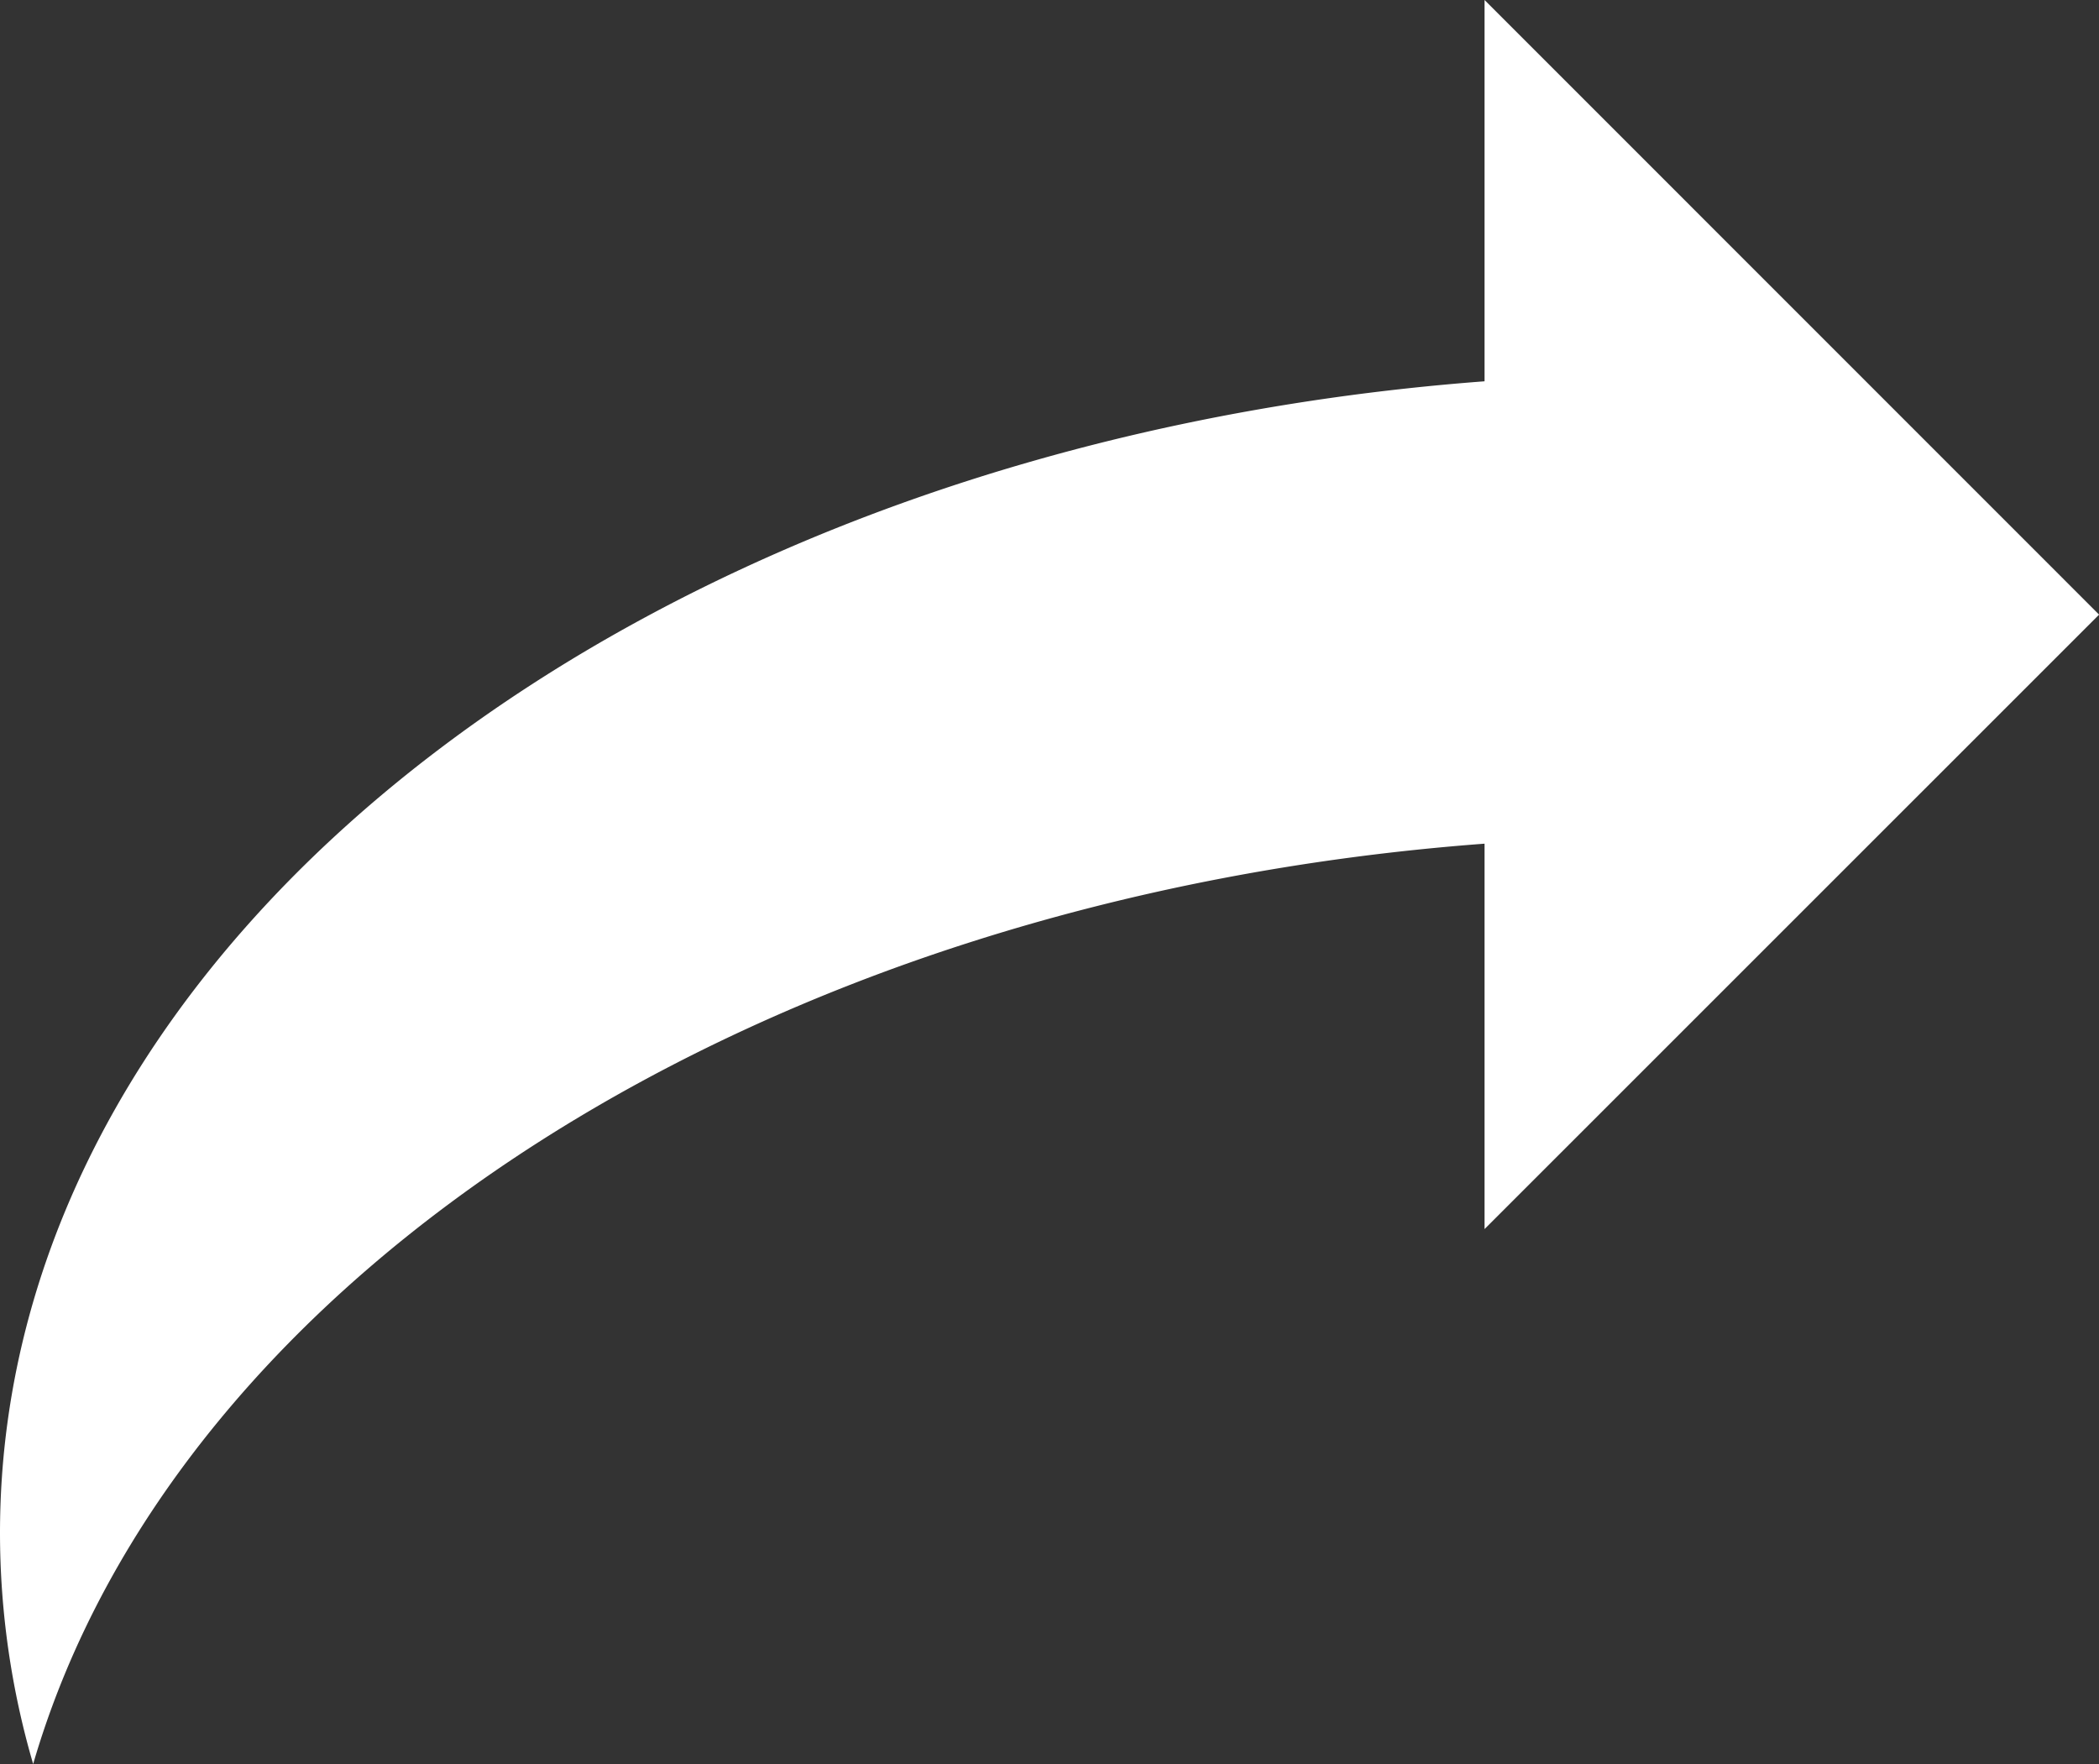 <svg xmlns="http://www.w3.org/2000/svg" width="22.471" height="18.885" viewBox="0 0 22.471 18.885">
  <rect x="0" y="0" width="22.471" height="18.885" fill="#333333" stroke="none"/>
  <g id="Group_11" data-name="Group 11" transform="translate(0 23.732) rotate(-90)">
    <g id="Group_10" data-name="Group 10" transform="translate(4.847)">
      <path id="Path_18" data-name="Path 18" d="M19.65,15.893h4.082l-6.58,6.579-6.578-6.579H14.7C14.12,8.141,10.082,1.878,4.847.355A8.833,8.833,0,0,1,7.319,0C13.714,0,18.978,6.956,19.65,15.893Z" transform="translate(-4.847 0)" fill="#fff"/>
    </g>
  </g>
</svg>
